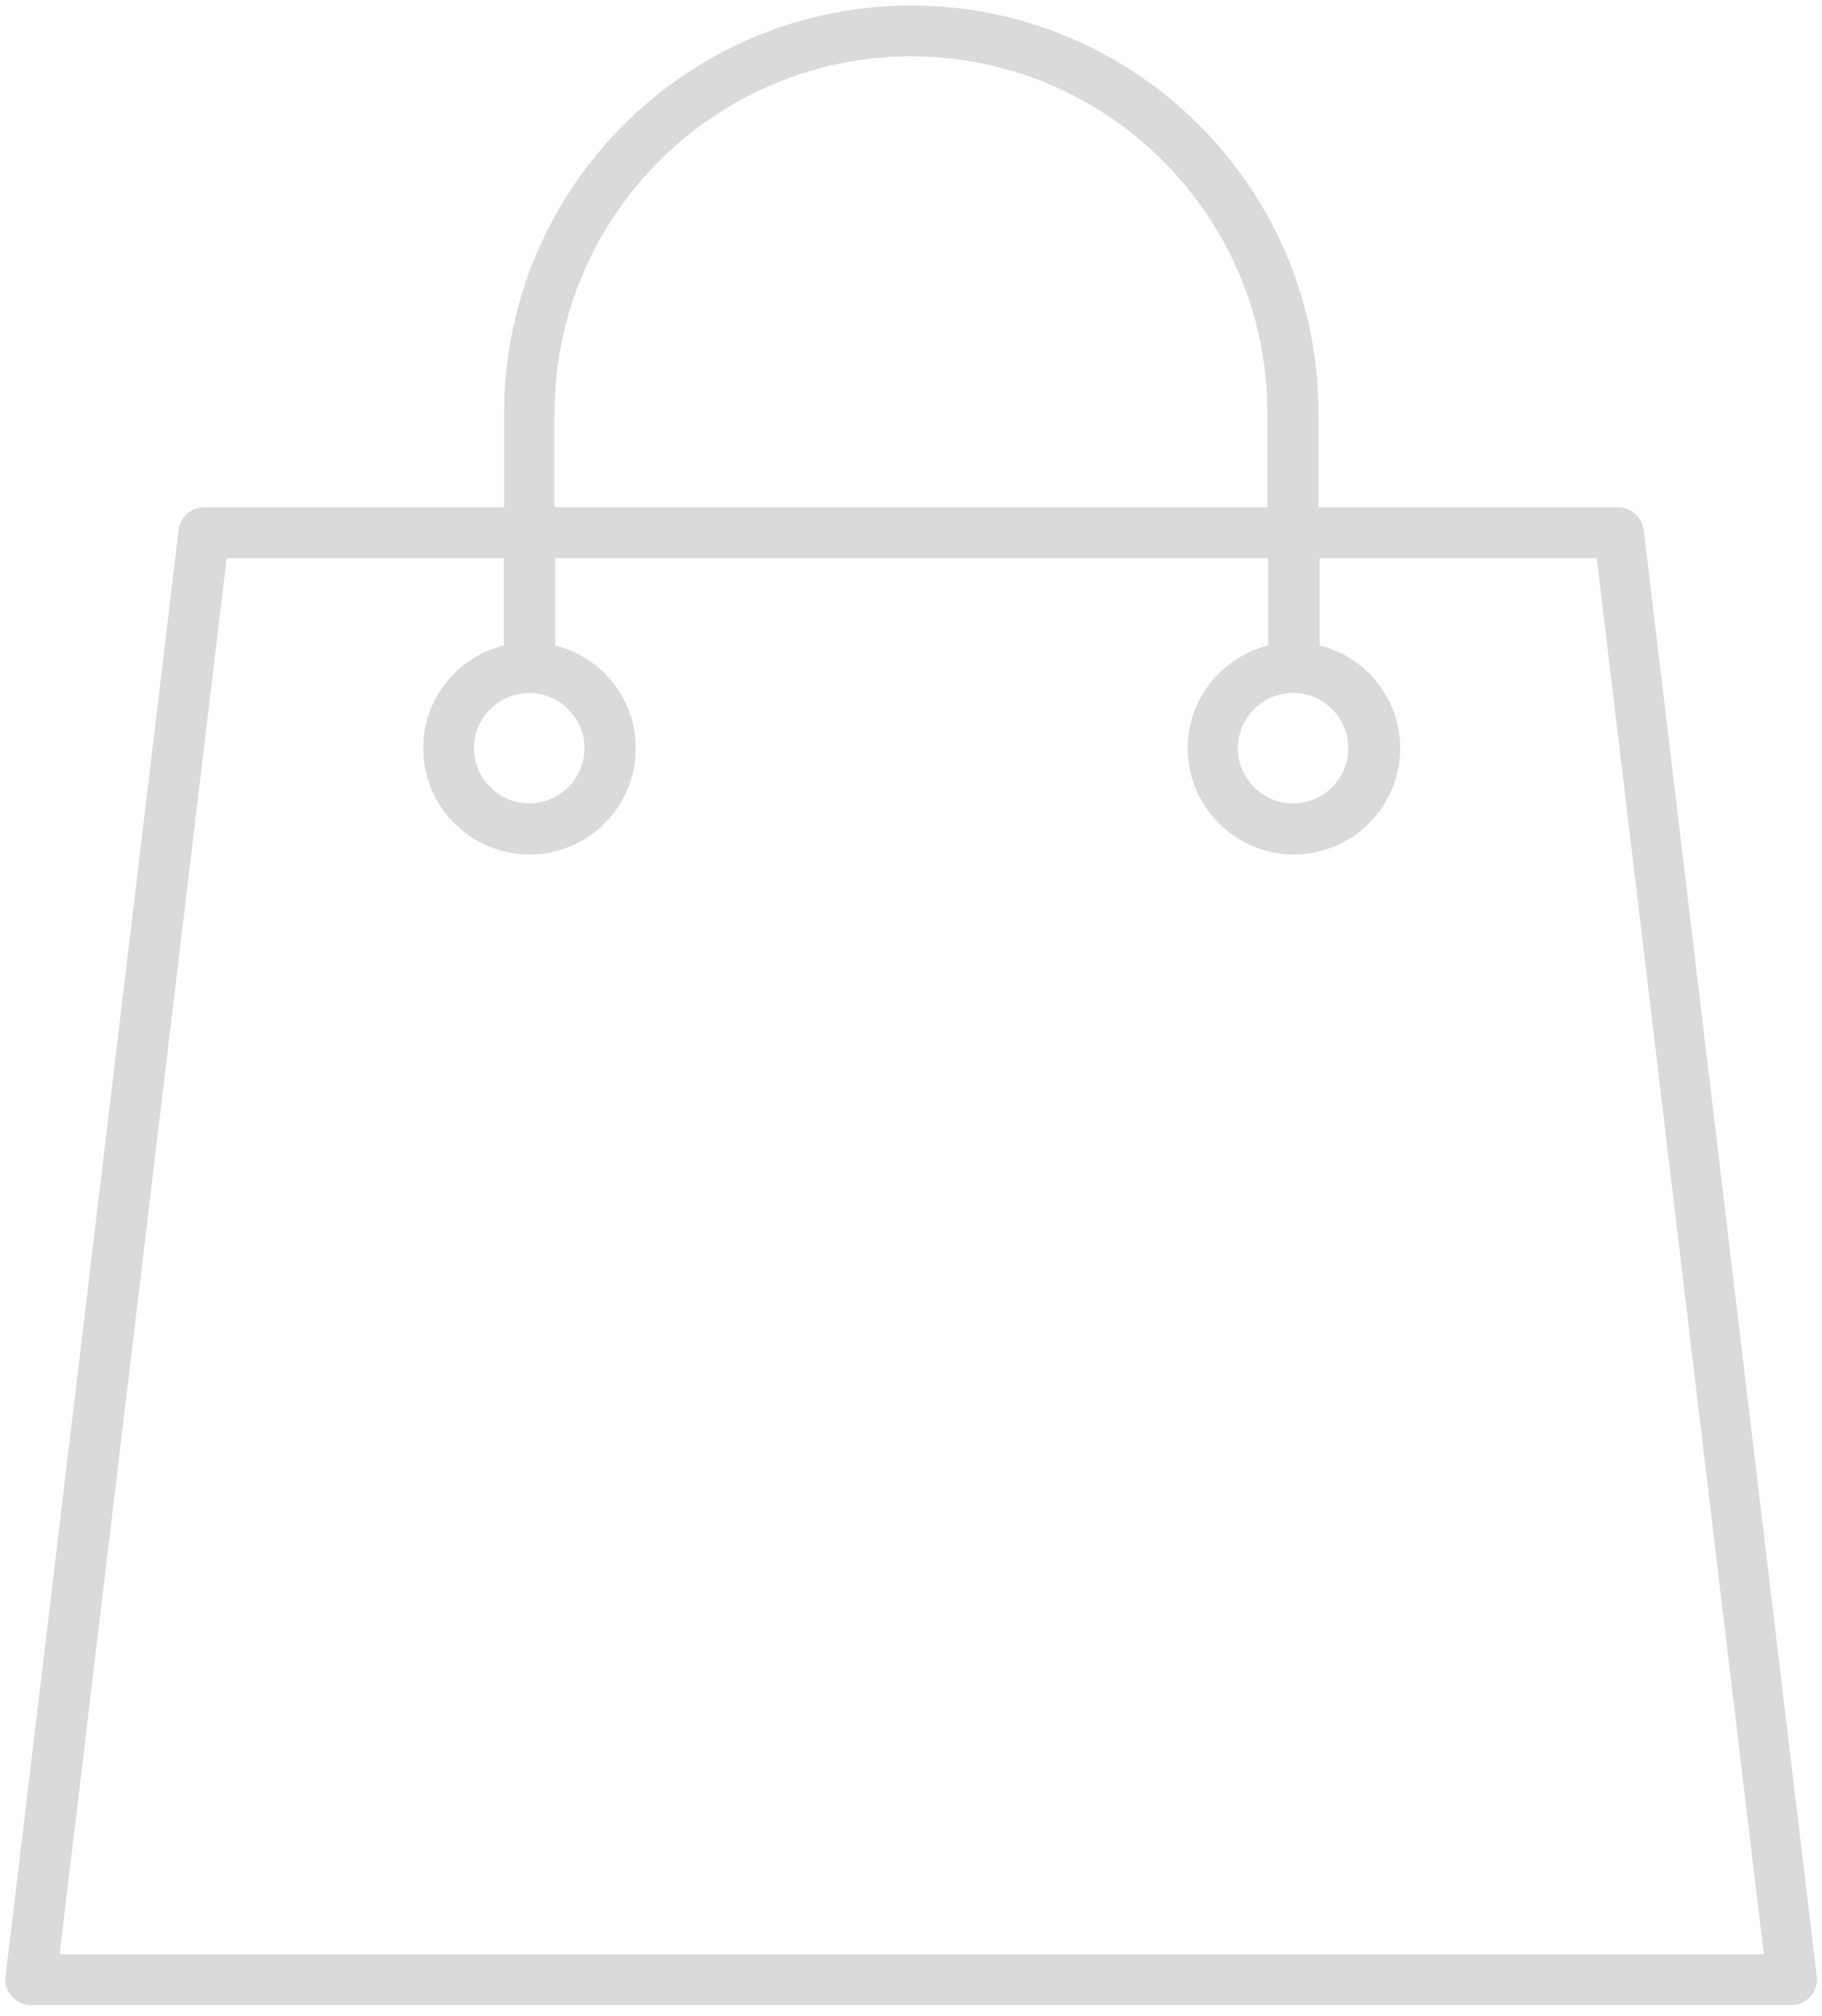 <svg width="66" height="73" viewBox="0 0 66 73" fill="none" xmlns="http://www.w3.org/2000/svg">
<path d="M59.531 19.18C59.471 18.72 59.081 18.37 58.621 18.37H47.761V14.96C47.761 6.82 41.141 0.2 33.011 0.2C24.87 0.2 18.261 6.82 18.261 14.96V18.37H7.391C6.921 18.37 6.531 18.72 6.471 19.18L0.2 71.57C0.17 71.83 0.25 72.09 0.43 72.29C0.61 72.49 0.86 72.6 1.121 72.6H64.891C65.151 72.6 65.401 72.49 65.581 72.29C65.761 72.09 65.841 71.83 65.811 71.57L59.541 19.18H59.531ZM20.09 14.96C20.09 7.84 25.881 2.05 33.001 2.04C40.121 2.04 45.911 7.83 45.911 14.96V18.37H20.081V14.96H20.09ZM32.84 70.76H2.16L8.211 20.21H18.25V23.37C16.57 23.79 15.331 25.29 15.331 27.09C15.331 29.21 17.05 30.94 19.18 30.94C21.311 30.94 23.03 29.21 23.03 27.09C23.03 25.29 21.78 23.78 20.11 23.37V20.21H45.941V23.37C44.271 23.79 43.021 25.29 43.021 27.09C43.021 29.21 44.751 30.94 46.871 30.94C48.991 30.94 50.721 29.21 50.721 27.09C50.721 25.29 49.471 23.78 47.801 23.37V20.21H57.841L63.891 70.76H32.881H32.84ZM19.171 25.09C20.27 25.09 21.171 25.99 21.171 27.09C21.171 28.19 20.27 29.09 19.171 29.09C18.07 29.09 17.171 28.19 17.171 27.09C17.171 25.99 18.07 25.09 19.171 25.09ZM46.841 25.09C47.941 25.09 48.841 25.99 48.841 27.09C48.841 28.19 47.941 29.09 46.841 29.09C45.741 29.09 44.841 28.19 44.841 27.09C44.841 25.99 45.741 25.09 46.841 25.09Z" fill="#DADADA"/>
</svg>
